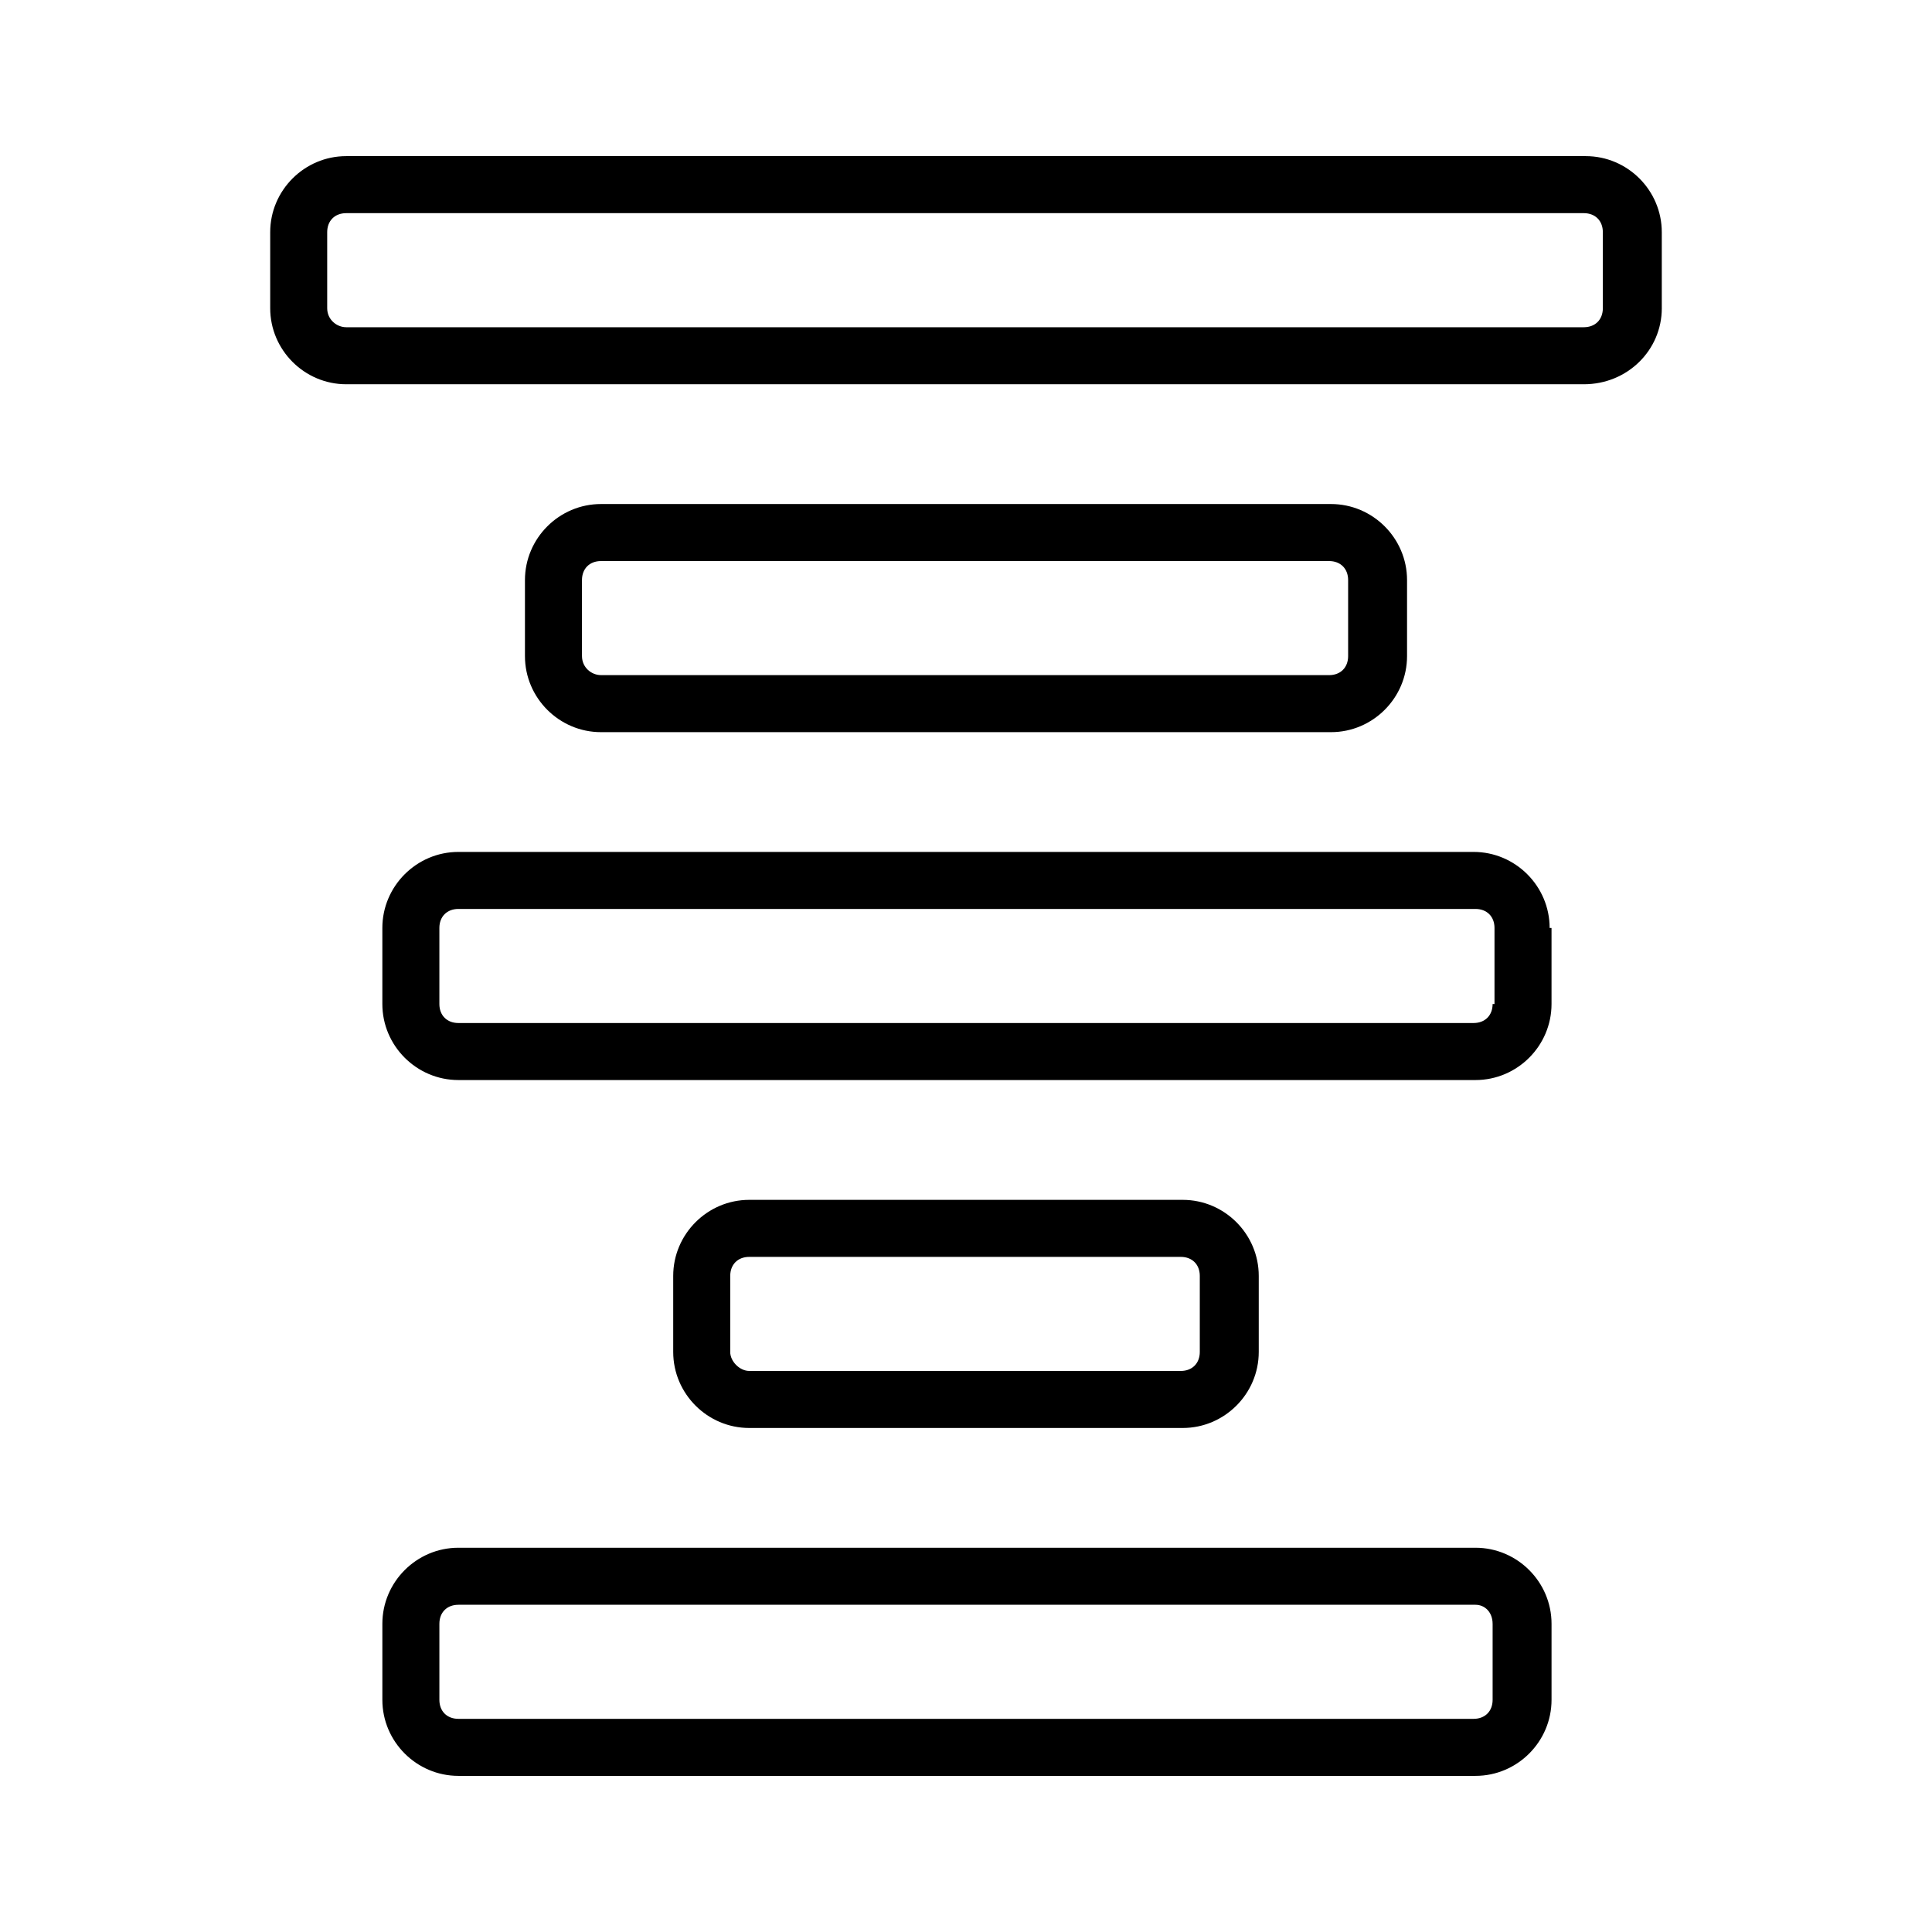 <?xml version="1.0" encoding="UTF-8"?>
<!-- Uploaded to: ICON Repo, www.iconrepo.com, Generator: ICON Repo Mixer Tools -->
<svg fill="#000000" width="800px" height="800px" version="1.1" viewBox="144 144 512 512" xmlns="http://www.w3.org/2000/svg">
 <g>
  <path d="m496.73 338.03c11.082 0 20.152-9.07 20.152-20.152v-20.152c0-11.082-9.07-20.152-20.152-20.152h-193.46c-11.082 0-20.152 9.07-20.152 20.152v20.152c0 11.082 9.07 20.152 20.152 20.152zm-198.5-20.152v-20.152c0-3.023 2.016-5.039 5.039-5.039h192.96c3.023 0 5.039 2.016 5.039 5.039v20.152c0 3.023-2.016 5.039-5.039 5.039l-192.96-0.004c-2.519 0-5.035-2.012-5.035-5.035z"/>
  <path d="m554.67 389.92c0-11.082-9.07-20.152-20.152-20.152h-269.04c-11.082 0-20.152 9.07-20.152 20.152v20.152c0 11.082 9.07 20.152 20.152 20.152h269.54c11.082 0 20.152-9.07 20.152-20.152v-20.152zm-15.113 20.152c0 3.023-2.016 5.039-5.039 5.039h-269.04c-3.023 0-5.039-2.016-5.039-5.039v-20.152c0-3.023 2.016-5.039 5.039-5.039h269.54c3.023 0 5.039 2.016 5.039 5.039v20.152z"/>
  <path d="m457.43 522.43c11.082 0 20.152-9.07 20.152-20.152v-20.152c0-11.082-9.07-20.152-20.152-20.152h-114.87c-11.082 0-20.152 9.07-20.152 20.152v20.152c0 11.082 9.07 20.152 20.152 20.152zm-119.91-20.152v-20.152c0-3.023 2.016-5.039 5.039-5.039h114.36c3.023 0 5.039 2.016 5.039 5.039v20.152c0 3.023-2.016 5.039-5.039 5.039l-114.37-0.004c-2.516 0-5.035-2.519-5.035-5.035z"/>
  <path d="m584.39 225.68v-20.152c0-11.082-9.07-20.152-20.152-20.152h-328.48c-11.082 0-20.152 9.07-20.152 20.152v20.152c0 11.082 9.07 20.152 20.152 20.152h327.98c11.586 0 20.656-9.066 20.656-20.152zm-353.68 0v-20.152c0-3.023 2.016-5.039 5.039-5.039h327.98c3.023 0 5.039 2.016 5.039 5.039v20.152c0 3.023-2.016 5.039-5.039 5.039h-327.98c-2.519 0-5.039-2.016-5.039-5.039z"/>
  <path d="m245.33 574.32v20.152c0 11.082 9.07 20.152 20.152 20.152h269.54c11.082 0 20.152-9.07 20.152-20.152v-20.152c0-11.082-9.07-20.152-20.152-20.152h-269.54c-11.082 0-20.152 9.07-20.152 20.152zm294.23 0v20.152c0 3.023-2.016 5.039-5.039 5.039h-269.04c-3.023 0-5.039-2.016-5.039-5.039v-20.152c0-3.023 2.016-5.039 5.039-5.039h269.54c2.519 0 4.535 2.016 4.535 5.039z"/>
 </g>
</svg>